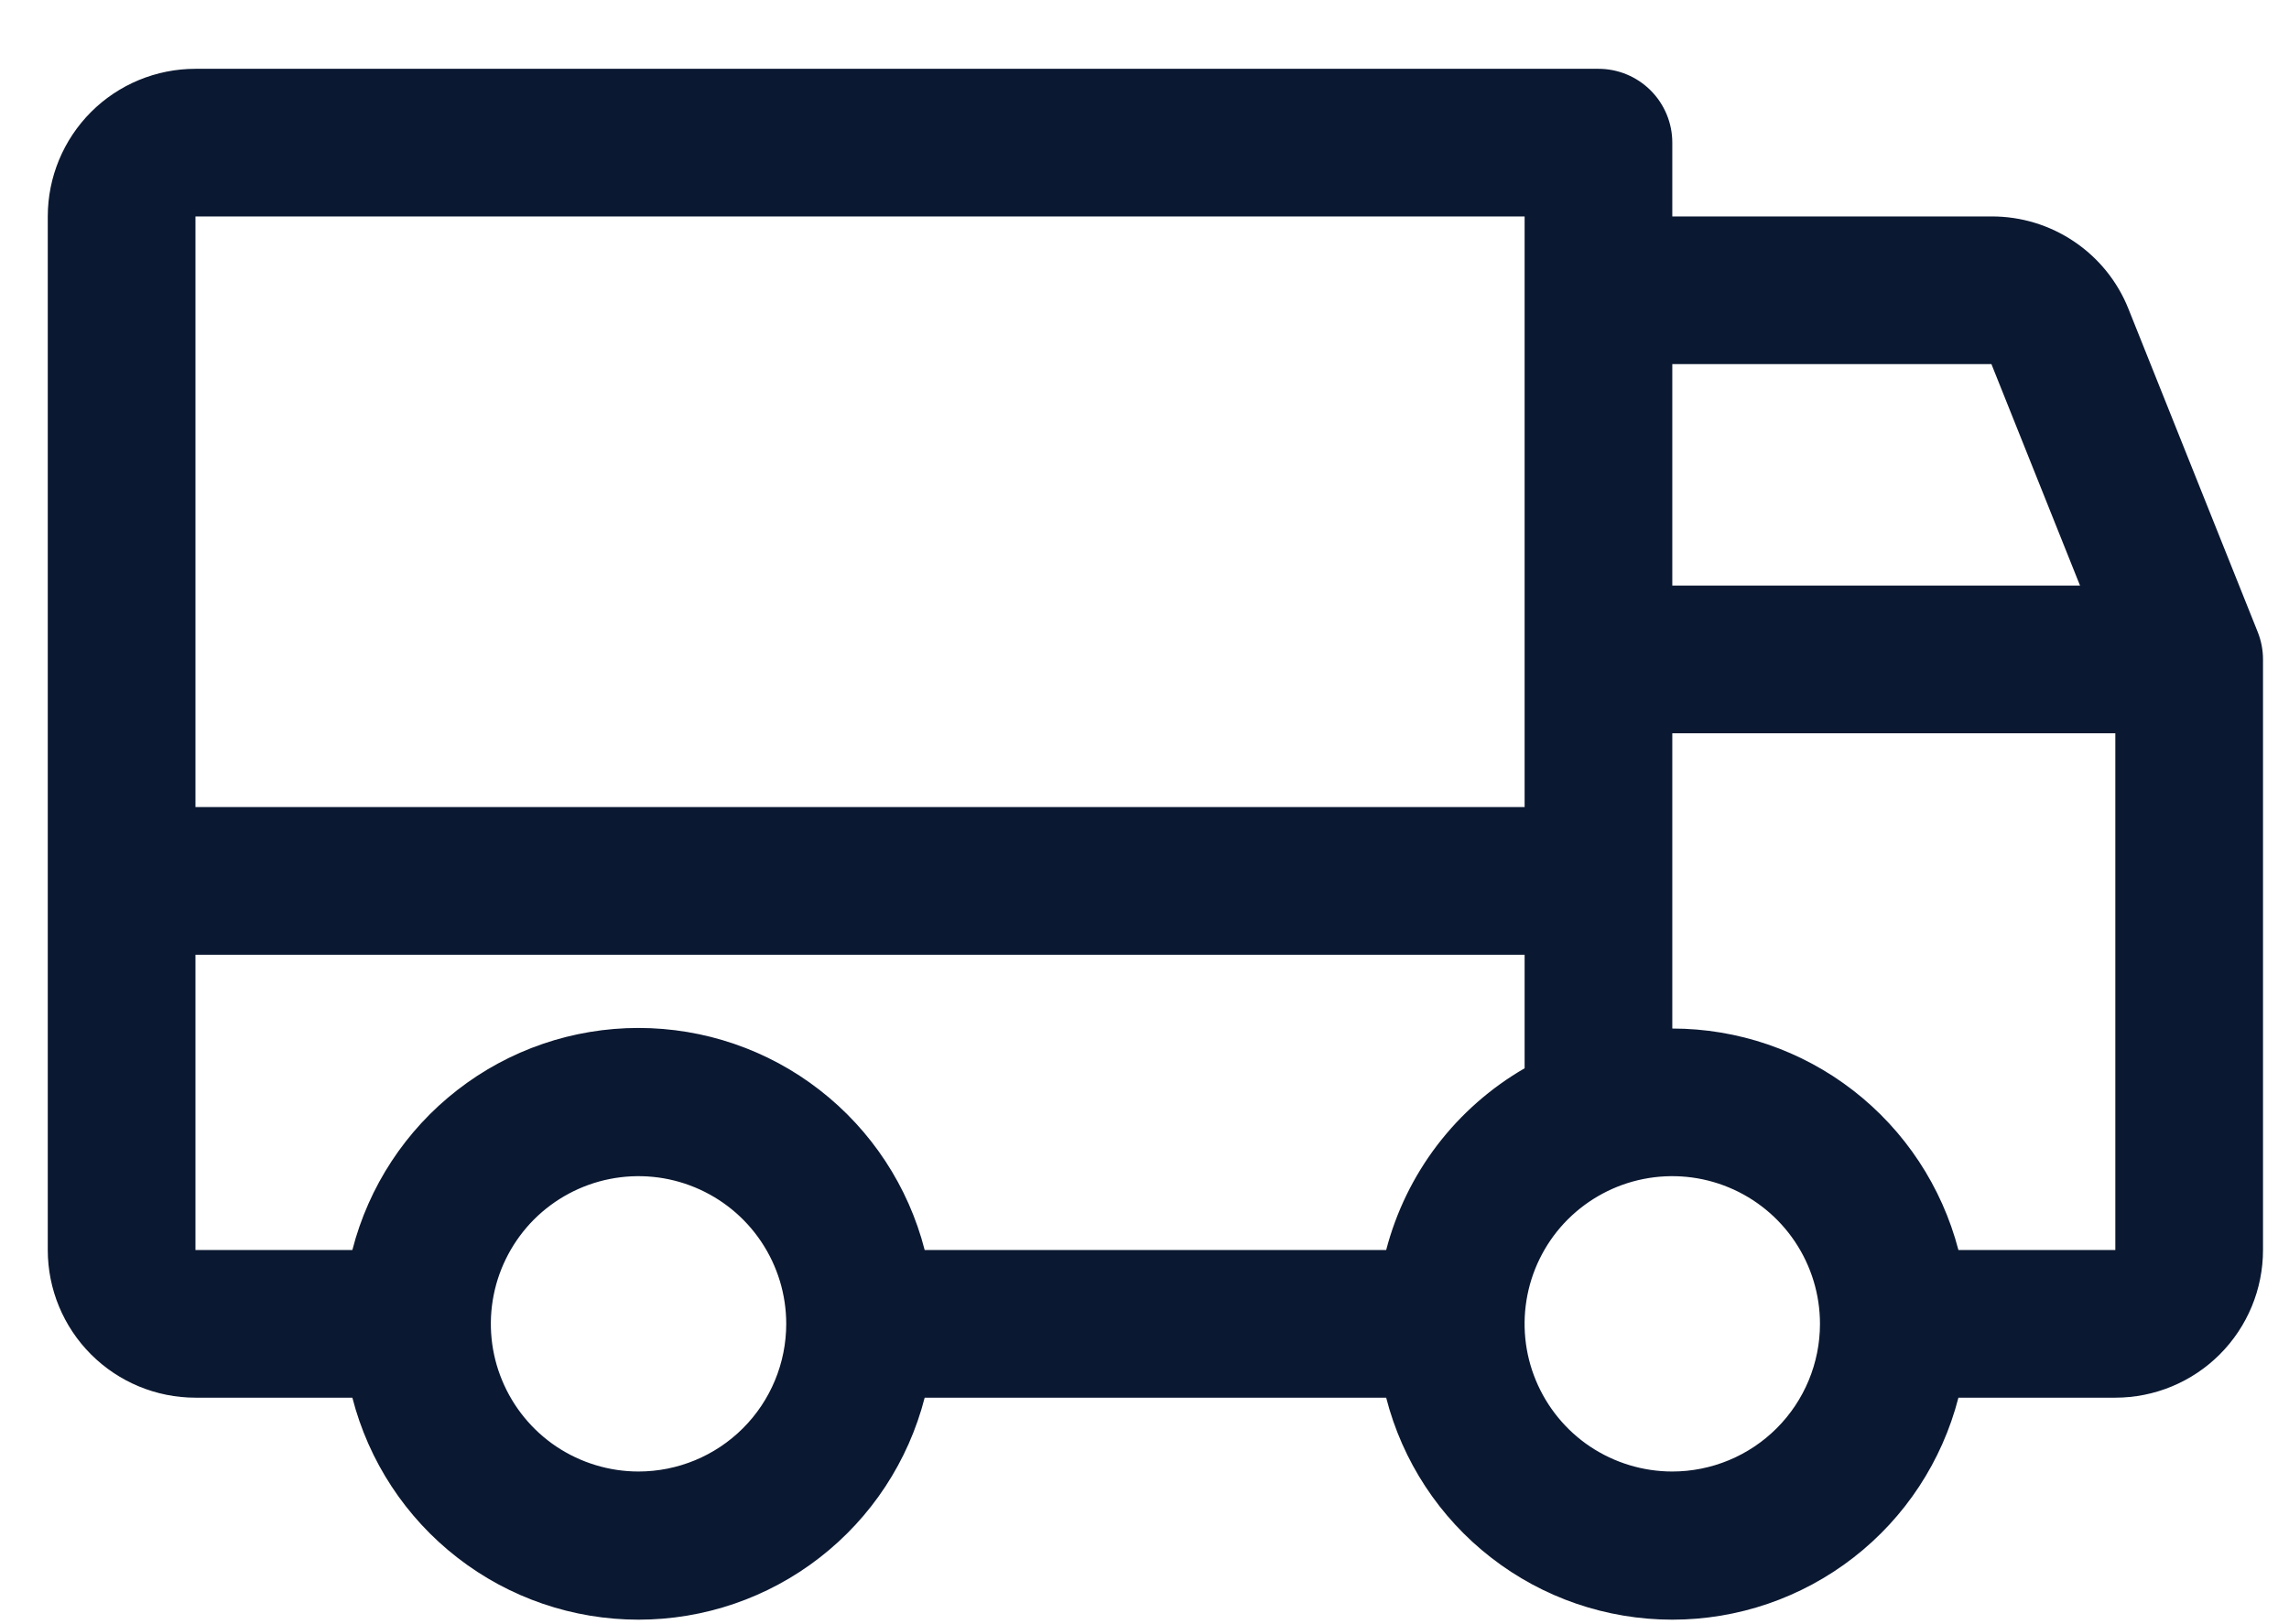 <?xml version="1.0" encoding="UTF-8"?> <svg xmlns="http://www.w3.org/2000/svg" width="31" height="22" viewBox="0 0 31 22" fill="none"><path d="M30.575 8.557L28.825 4.182C28.677 3.811 28.42 3.494 28.09 3.272C27.759 3.049 27.369 2.93 26.97 2.932H22.648V1.932C22.648 1.666 22.542 1.412 22.355 1.225C22.167 1.037 21.913 0.932 21.648 0.932H2.647C2.117 0.932 1.608 1.142 1.233 1.517C0.858 1.893 0.647 2.401 0.647 2.932V16.932C0.647 17.462 0.858 17.971 1.233 18.346C1.608 18.721 2.117 18.932 2.647 18.932H4.772C4.993 19.792 5.493 20.555 6.195 21.099C6.896 21.644 7.759 21.939 8.647 21.939C9.536 21.939 10.399 21.644 11.1 21.099C11.802 20.555 12.302 19.792 12.523 18.932H18.773C18.993 19.792 19.493 20.555 20.195 21.099C20.896 21.644 21.759 21.939 22.648 21.939C23.536 21.939 24.398 21.644 25.1 21.099C25.802 20.555 26.302 19.792 26.523 18.932H28.648C29.178 18.932 29.687 18.721 30.062 18.346C30.437 17.971 30.648 17.462 30.648 16.932V8.932C30.648 8.803 30.623 8.676 30.575 8.557ZM22.648 4.932H26.97L28.17 7.932H22.648V4.932ZM2.647 2.932H20.648V10.932H2.647V2.932ZM8.647 19.932C8.252 19.932 7.865 19.814 7.536 19.595C7.207 19.375 6.951 19.062 6.8 18.697C6.648 18.332 6.609 17.929 6.686 17.541C6.763 17.154 6.954 16.797 7.233 16.517C7.513 16.238 7.869 16.047 8.257 15.97C8.645 15.893 9.047 15.932 9.413 16.084C9.778 16.235 10.091 16.492 10.31 16.82C10.53 17.149 10.648 17.536 10.648 17.932C10.648 18.462 10.437 18.971 10.062 19.346C9.687 19.721 9.178 19.932 8.647 19.932ZM18.773 16.932H12.523C12.302 16.071 11.802 15.309 11.1 14.764C10.399 14.219 9.536 13.924 8.647 13.924C7.759 13.924 6.896 14.219 6.195 14.764C5.493 15.309 4.993 16.071 4.772 16.932H2.647V12.932H20.648V14.47C20.188 14.736 19.785 15.091 19.463 15.513C19.141 15.936 18.907 16.418 18.773 16.932ZM22.648 19.932C22.252 19.932 21.865 19.814 21.536 19.595C21.207 19.375 20.951 19.062 20.8 18.697C20.648 18.332 20.609 17.929 20.686 17.541C20.763 17.154 20.953 16.797 21.233 16.517C21.513 16.238 21.869 16.047 22.257 15.97C22.645 15.893 23.047 15.932 23.413 16.084C23.778 16.235 24.091 16.492 24.31 16.82C24.53 17.149 24.648 17.536 24.648 17.932C24.648 18.462 24.437 18.971 24.062 19.346C23.687 19.721 23.178 19.932 22.648 19.932ZM28.648 16.932H26.523C26.299 16.073 25.798 15.313 25.097 14.77C24.396 14.227 23.534 13.932 22.648 13.932V9.932H28.648V16.932Z" fill="#0B1831"></path></svg> 